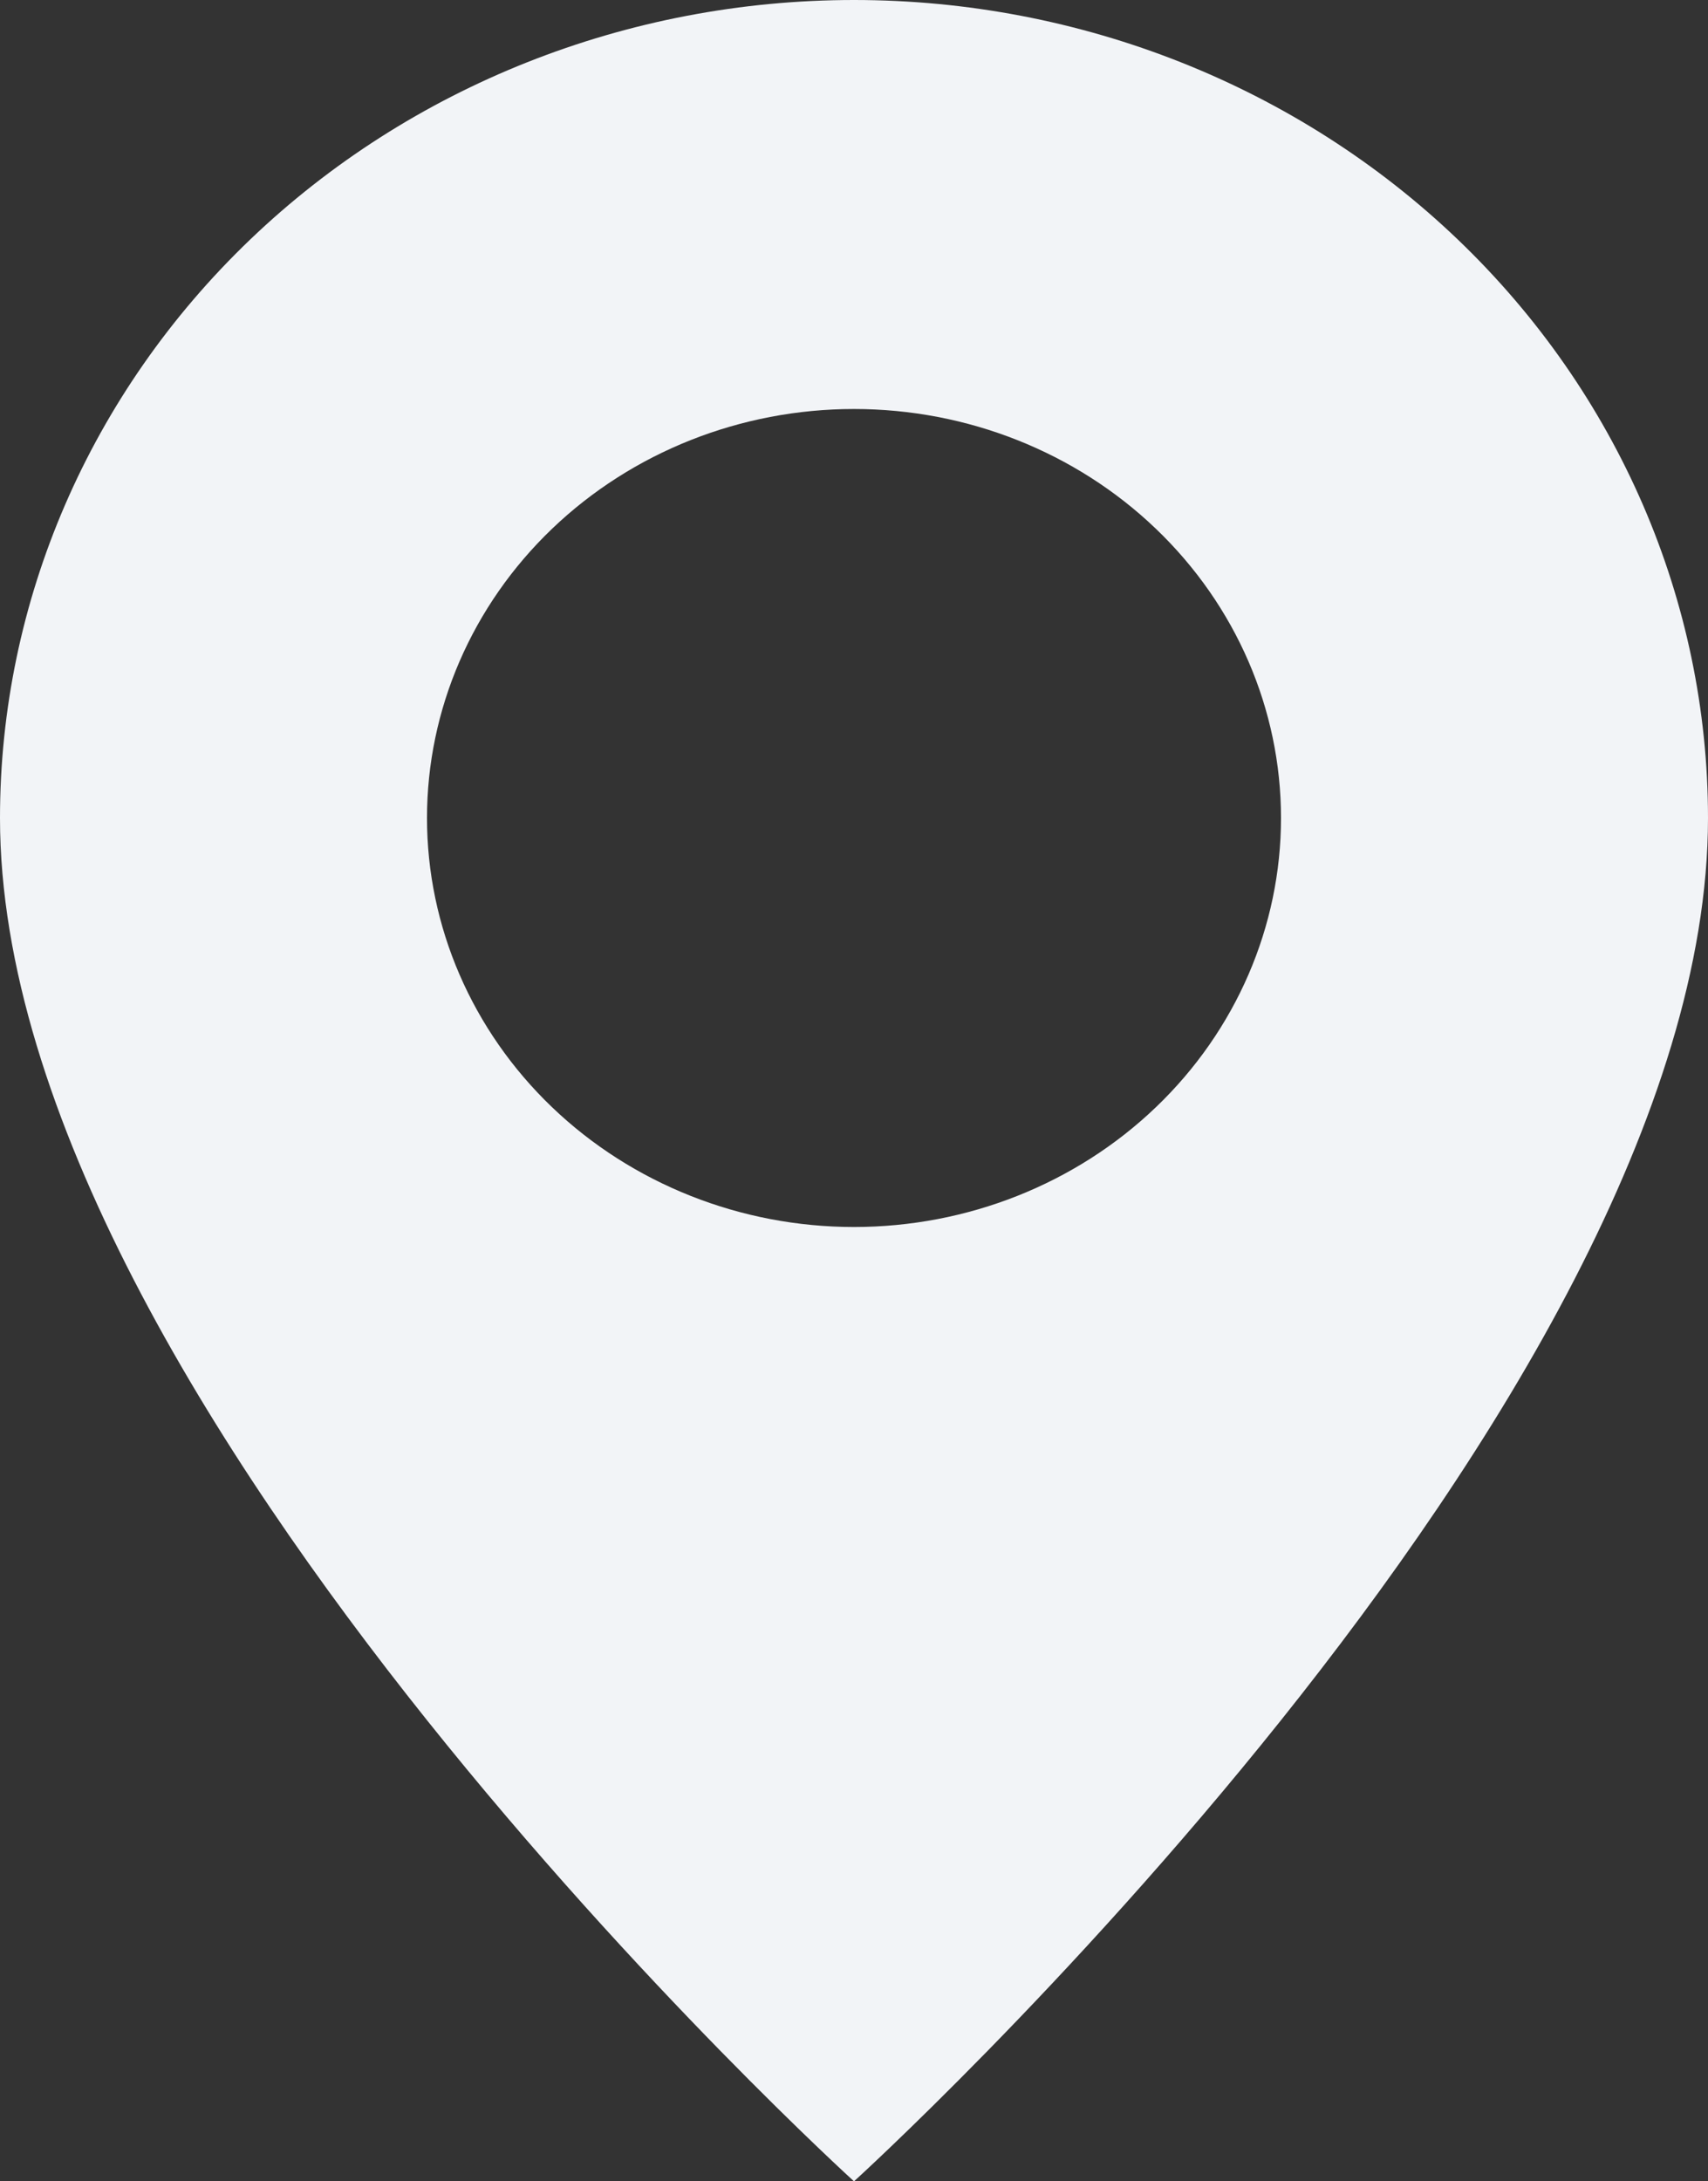 <svg width="47" height="60" viewBox="0 0 47 60" fill="none" xmlns="http://www.w3.org/2000/svg">
<rect x="0" y="0" width="47" height="60" fill="#333333" stroke="none"/>
<path d="M23.5 60C23.5 60 47 38.678 47 22.5C47 16.533 44.524 10.81 40.117 6.59C35.71 2.371 29.733 0 23.5 0C17.267 0 11.29 2.371 6.883 6.59C2.476 10.81 9.28728e-08 16.533 0 22.5C0 38.678 23.5 60 23.5 60ZM23.5 33.75C20.384 33.75 17.395 32.565 15.191 30.455C12.988 28.345 11.75 25.484 11.75 22.5C11.75 19.516 12.988 16.655 15.191 14.545C17.395 12.435 20.384 11.25 23.5 11.25C26.616 11.25 29.605 12.435 31.808 14.545C34.012 16.655 35.25 19.516 35.25 22.5C35.25 25.484 34.012 28.345 31.808 30.455C29.605 32.565 26.616 33.75 23.5 33.75Z" fill="#F2F4F7"/>
</svg>
